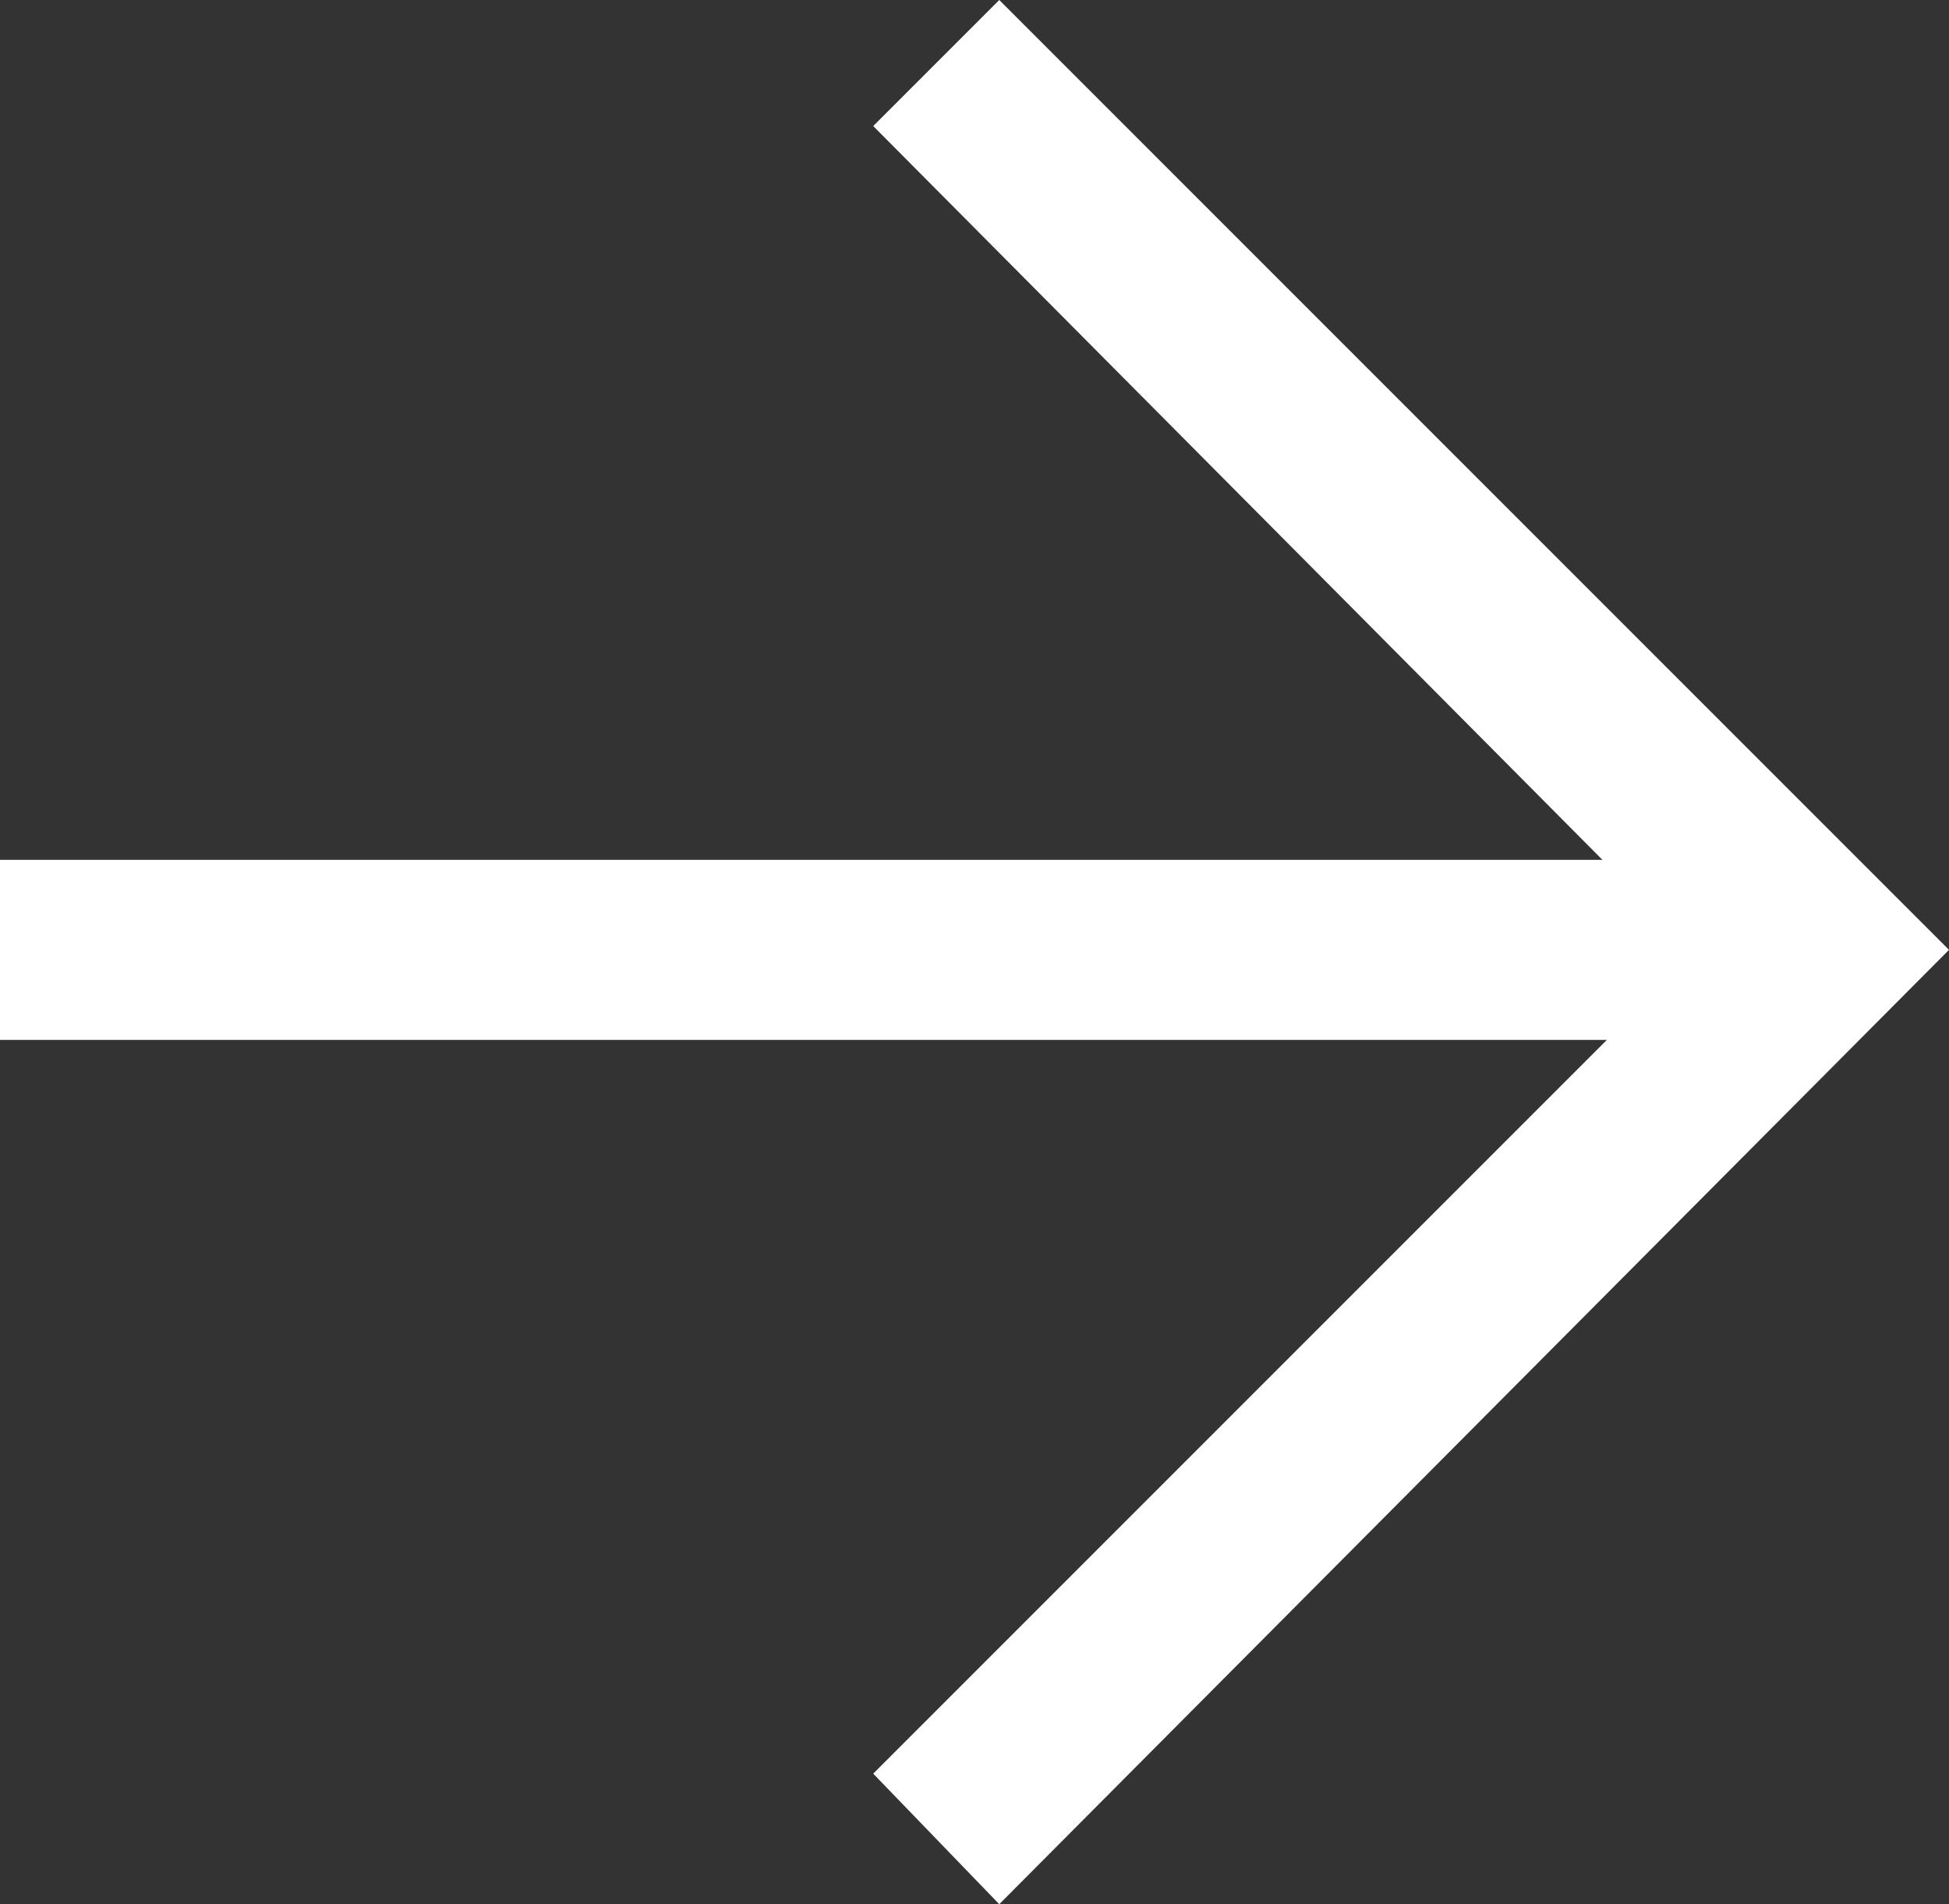 <?xml version="1.0" encoding="utf-8"?>
<!-- Generator: Adobe Illustrator 21.1.0, SVG Export Plug-In . SVG Version: 6.00 Build 0)  -->
<svg version="1.1" id="Layer_1" xmlns="http://www.w3.org/2000/svg" xmlns:xlink="http://www.w3.org/1999/xlink" x="0px" y="0px"
	 viewBox="0 0 43.3 42.3" style="enable-background:new 0 0 43.3 42.3;" xml:space="preserve">
<rect x="0" y="0" width="43.3" height="42.3" fill="#333333" stroke="none"/>
<polygon points="22.2,0 19.4,2.8 35.6,19.1 0,19.1 0,23.1 35.7,23.1 19.4,39.4 22.2,42.3 43.3,21.1 " fill = "rgb(255, 255, 255)"/>
</svg>
